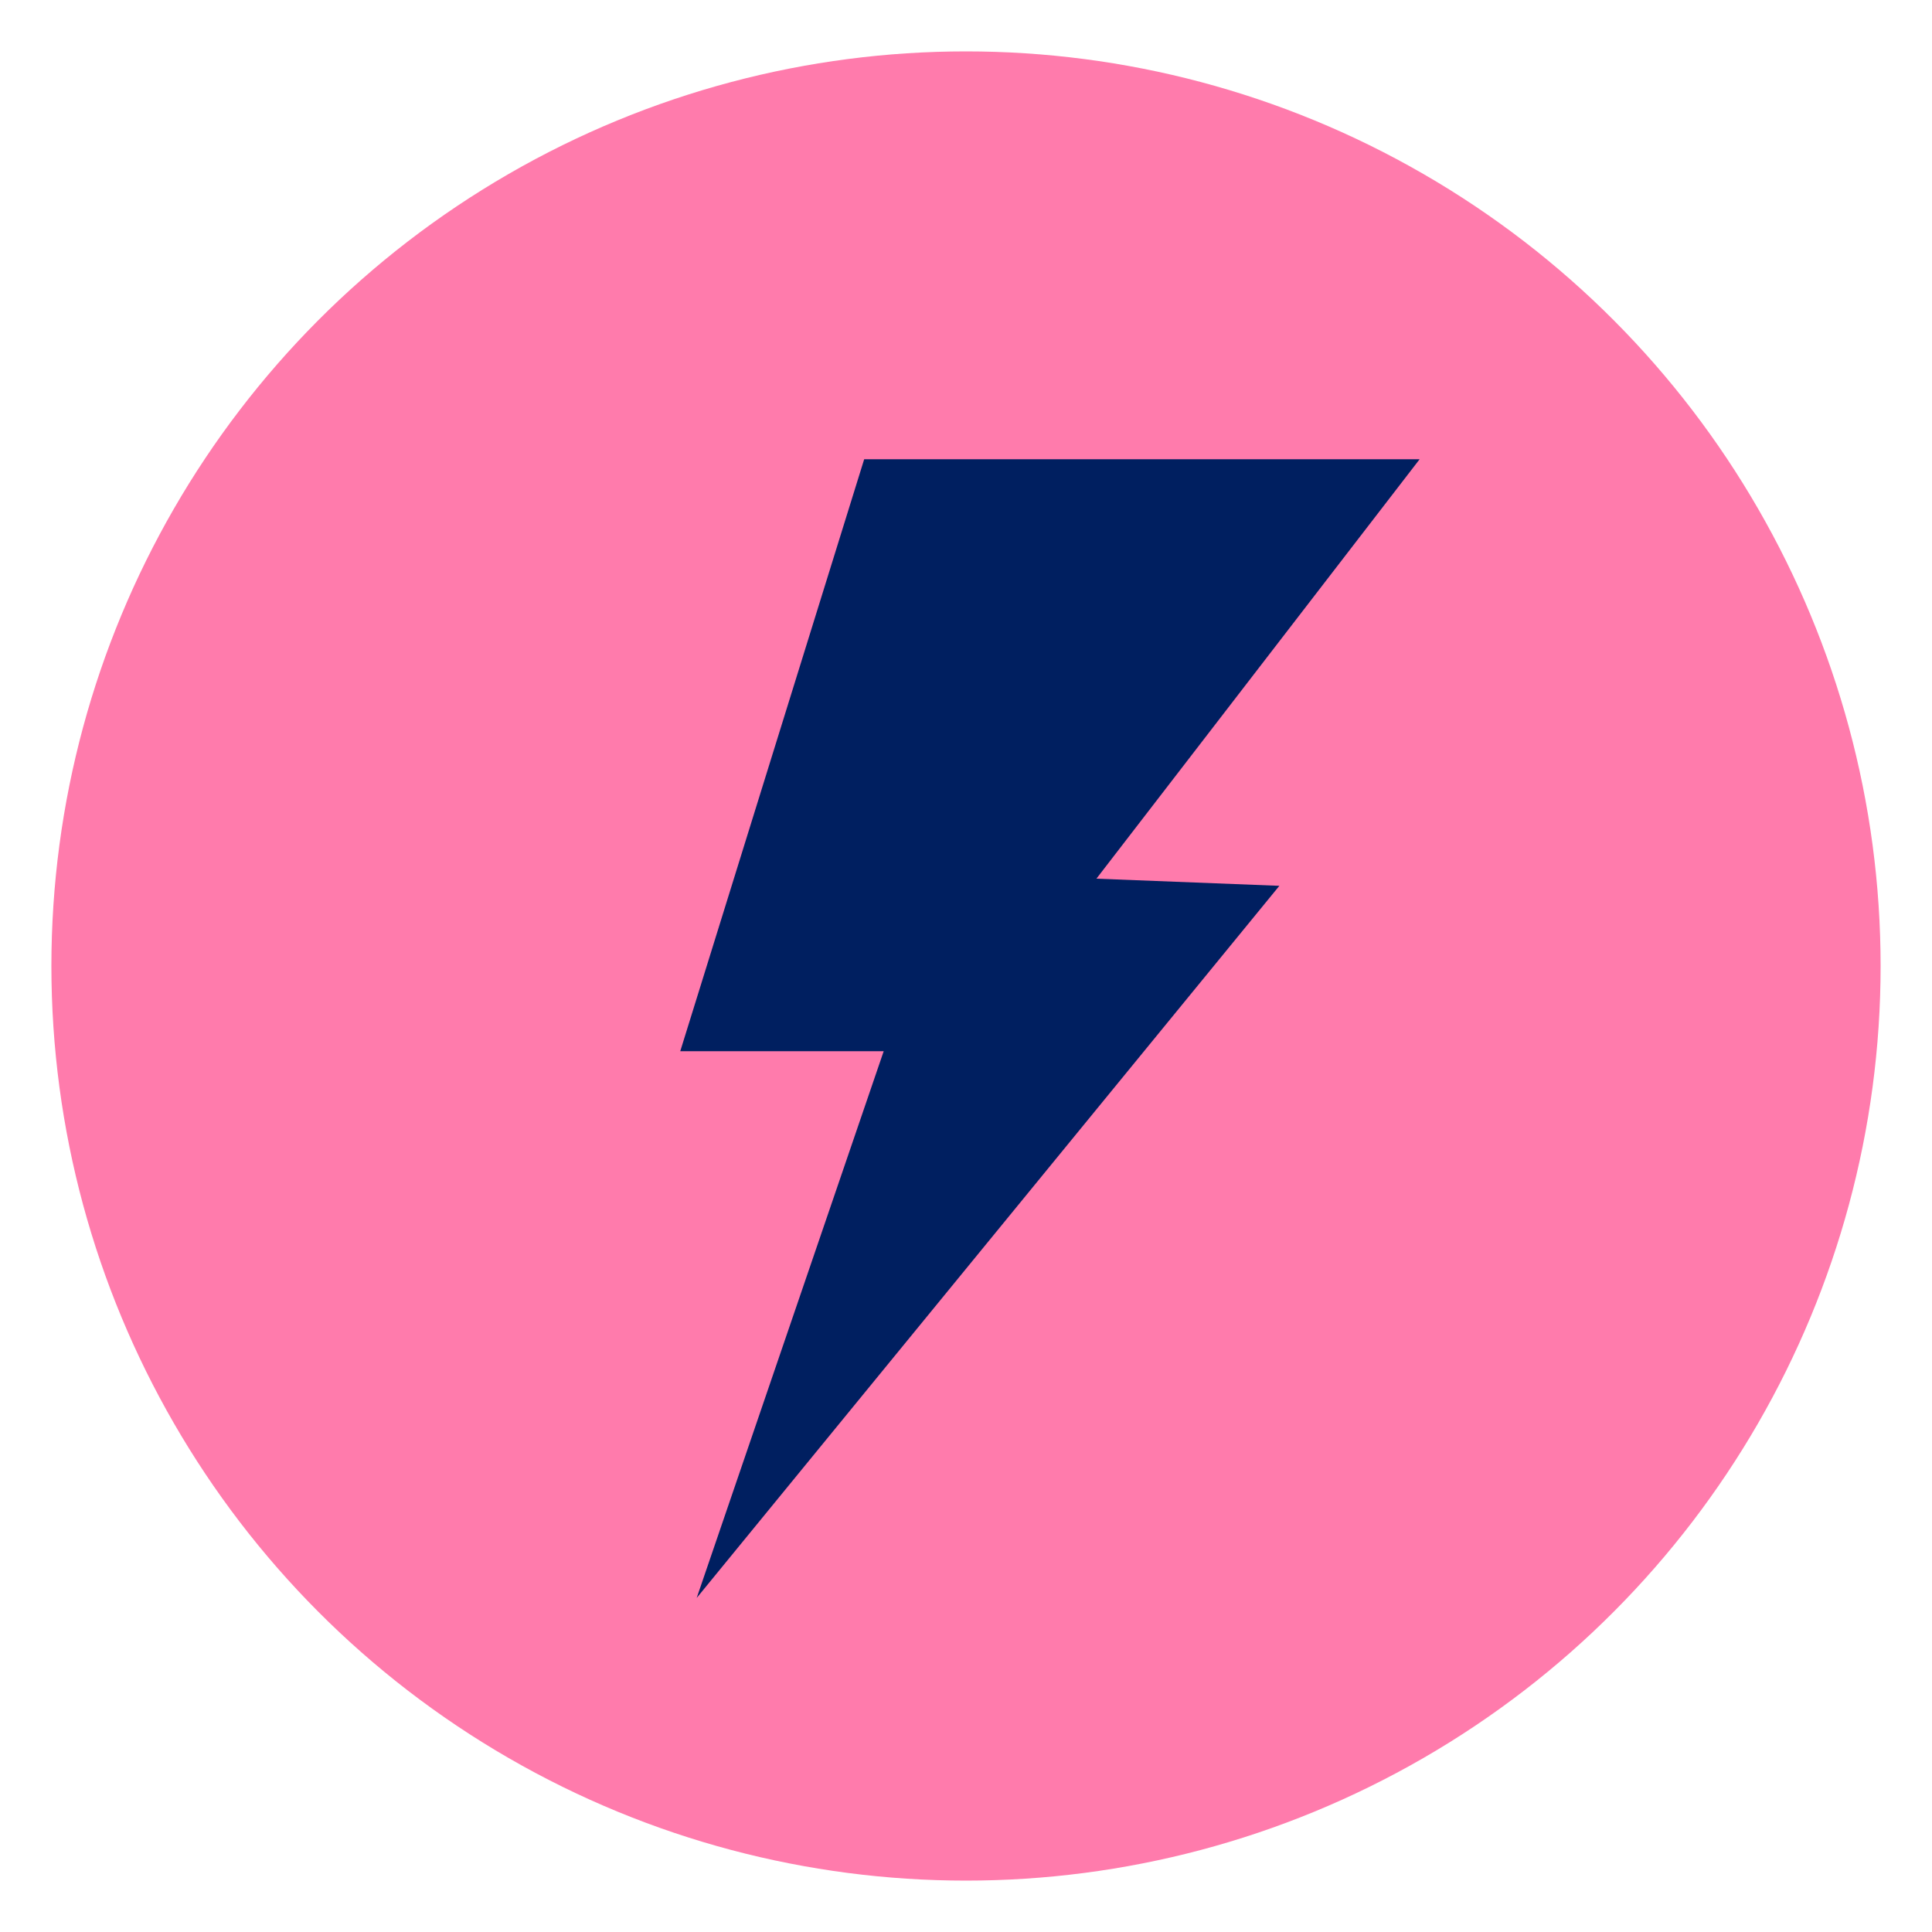 <svg xmlns="http://www.w3.org/2000/svg" id="Capa_1" data-name="Capa 1" viewBox="0 0 100 100"><defs><style>.cls-1{fill:#ff7bac;}.cls-2{fill:#001f60;}</style></defs><circle class="cls-1" cx="50" cy="50" r="47.34"></circle><polygon class="cls-2" points="44.73 23.77 35.21 54.41 45.74 54.41 36.06 82.71 66.22 45.85 56.75 45.48 73.48 23.77 44.73 23.77"></polygon></svg>